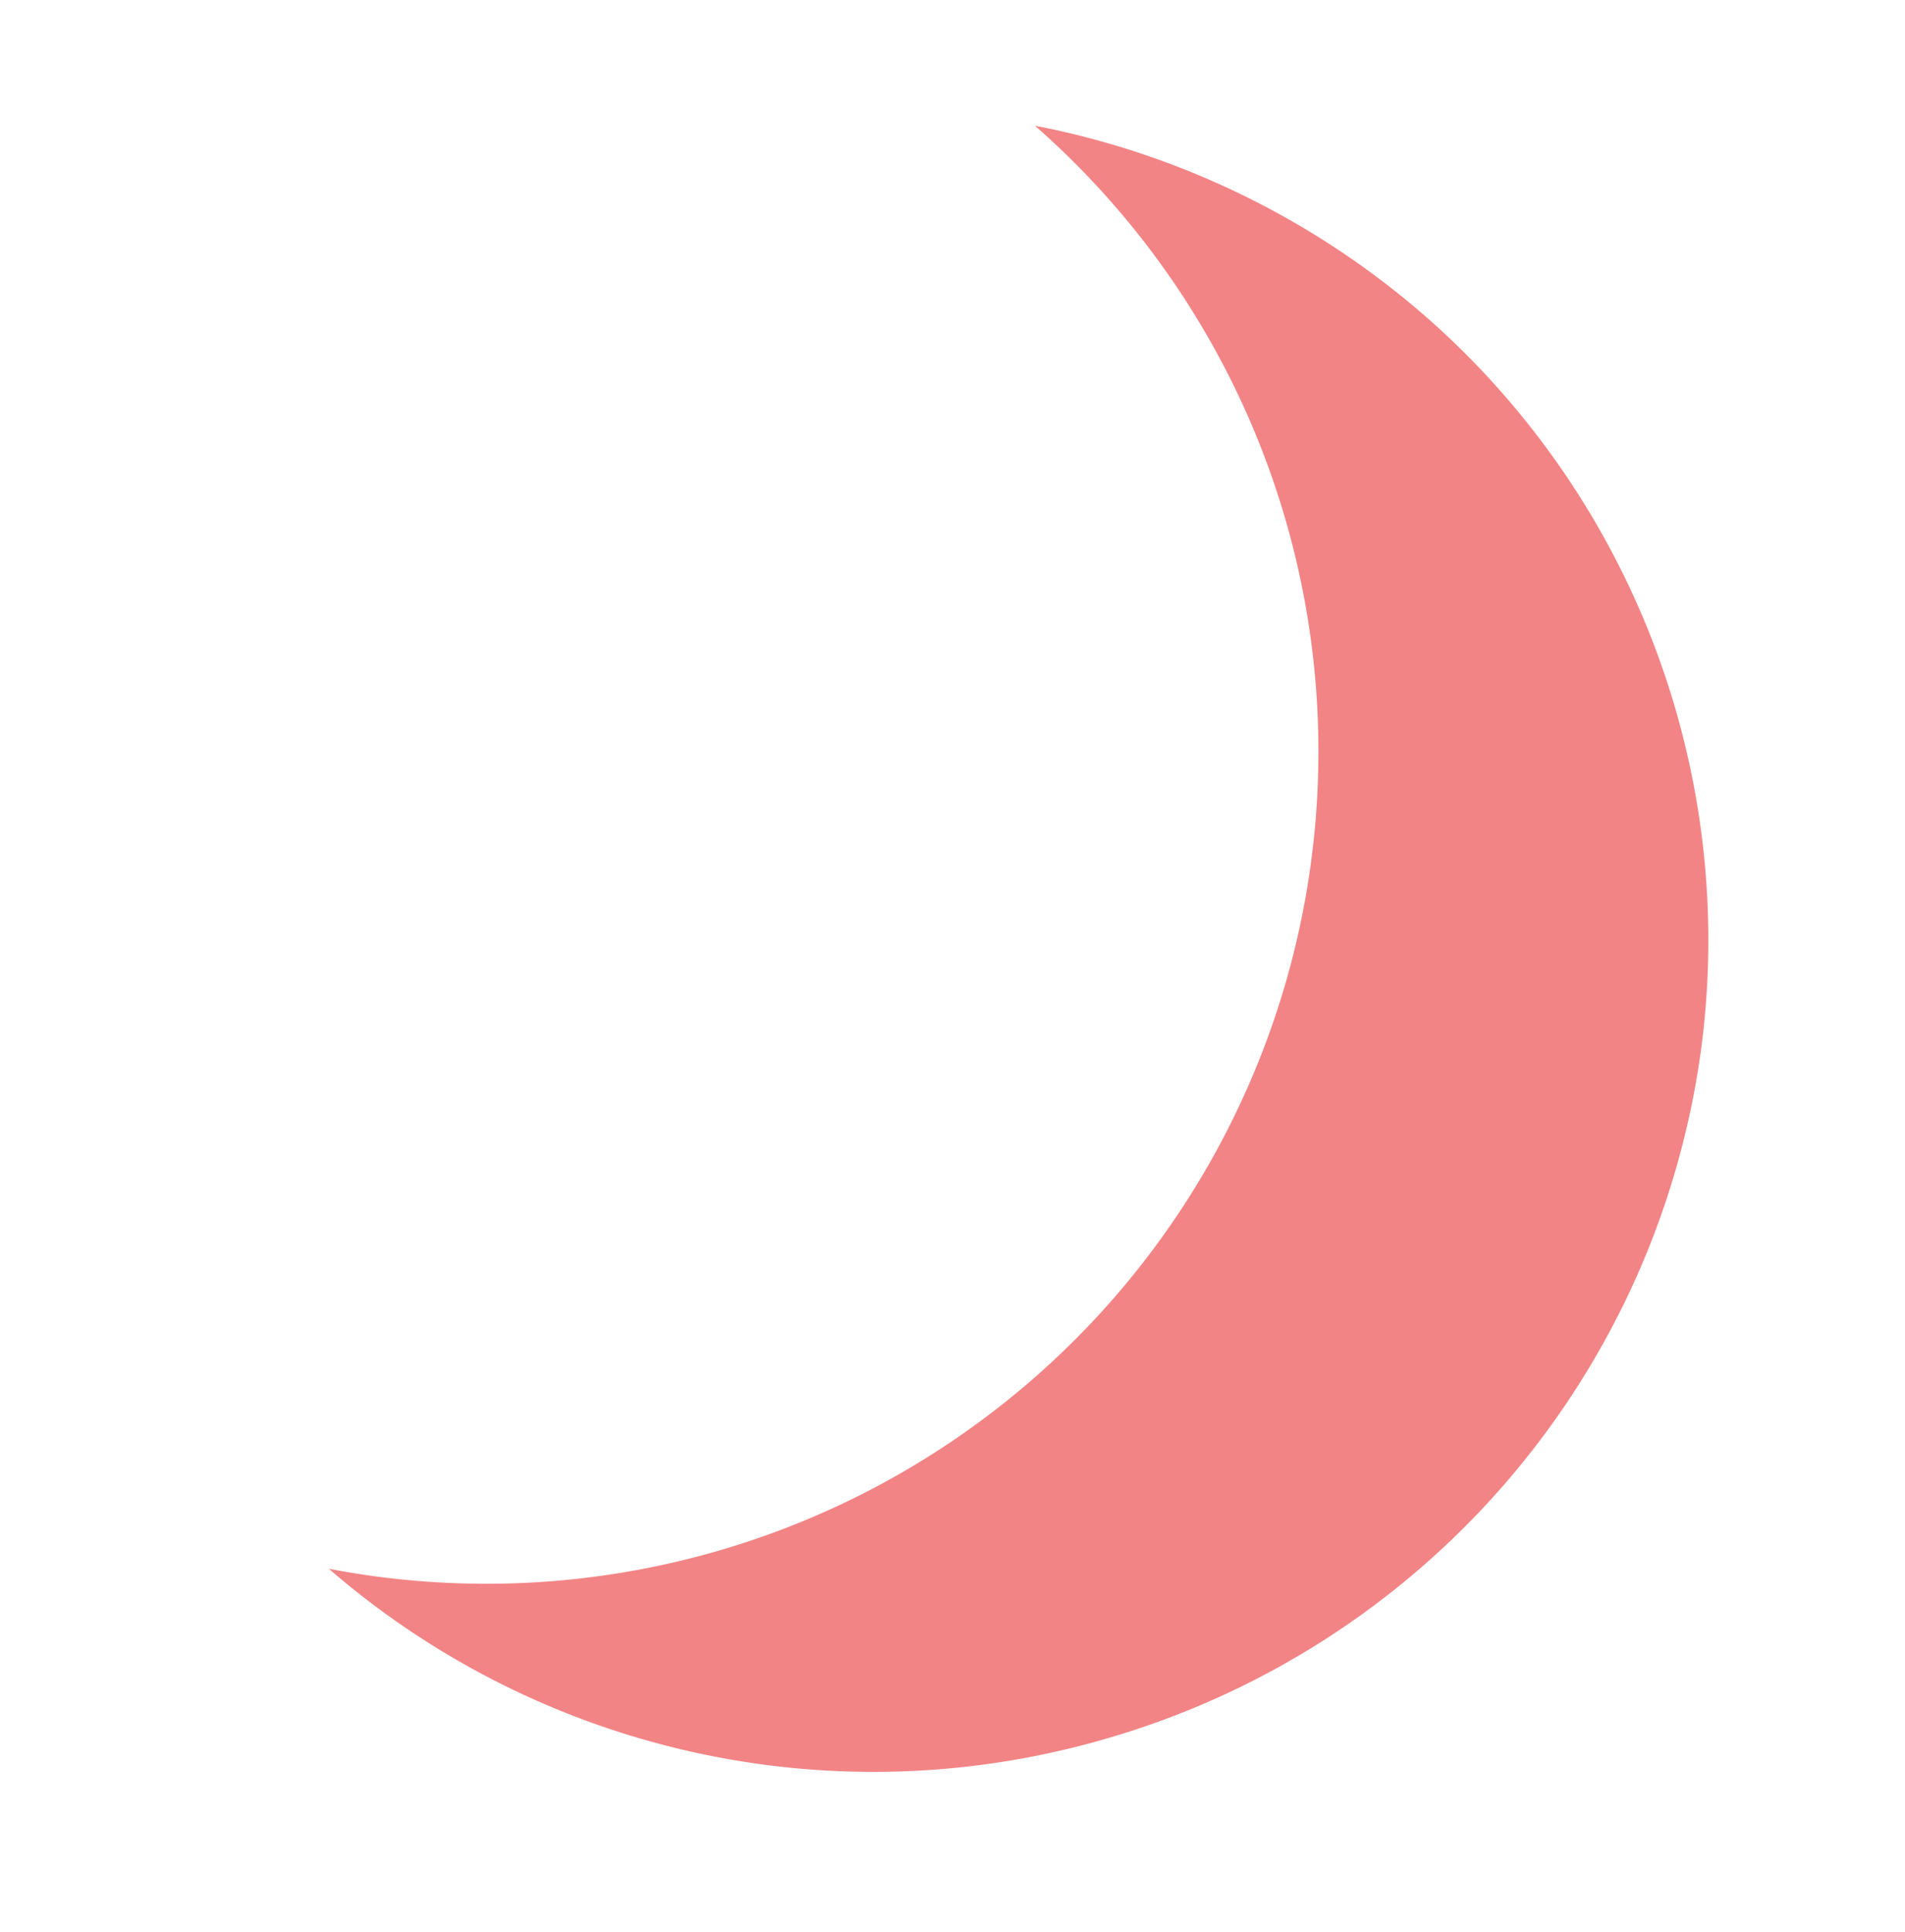 <svg xmlns="http://www.w3.org/2000/svg" width="18.41" height="18.666" viewBox="0 0 18.41 18.666">
  <path id="icon-user-offline" d="M8.05,0A8.056,8.056,0,0,0,.633,4.9a8.014,8.014,0,0,0,.587,7.371,8.069,8.069,0,0,0,3.177,2.9A8.042,8.042,0,0,1,14.8,3.649,8.038,8.038,0,0,0,8.05,0Z" transform="translate(18.41 14.586) rotate(164)" fill="#f28485"/>
</svg>
